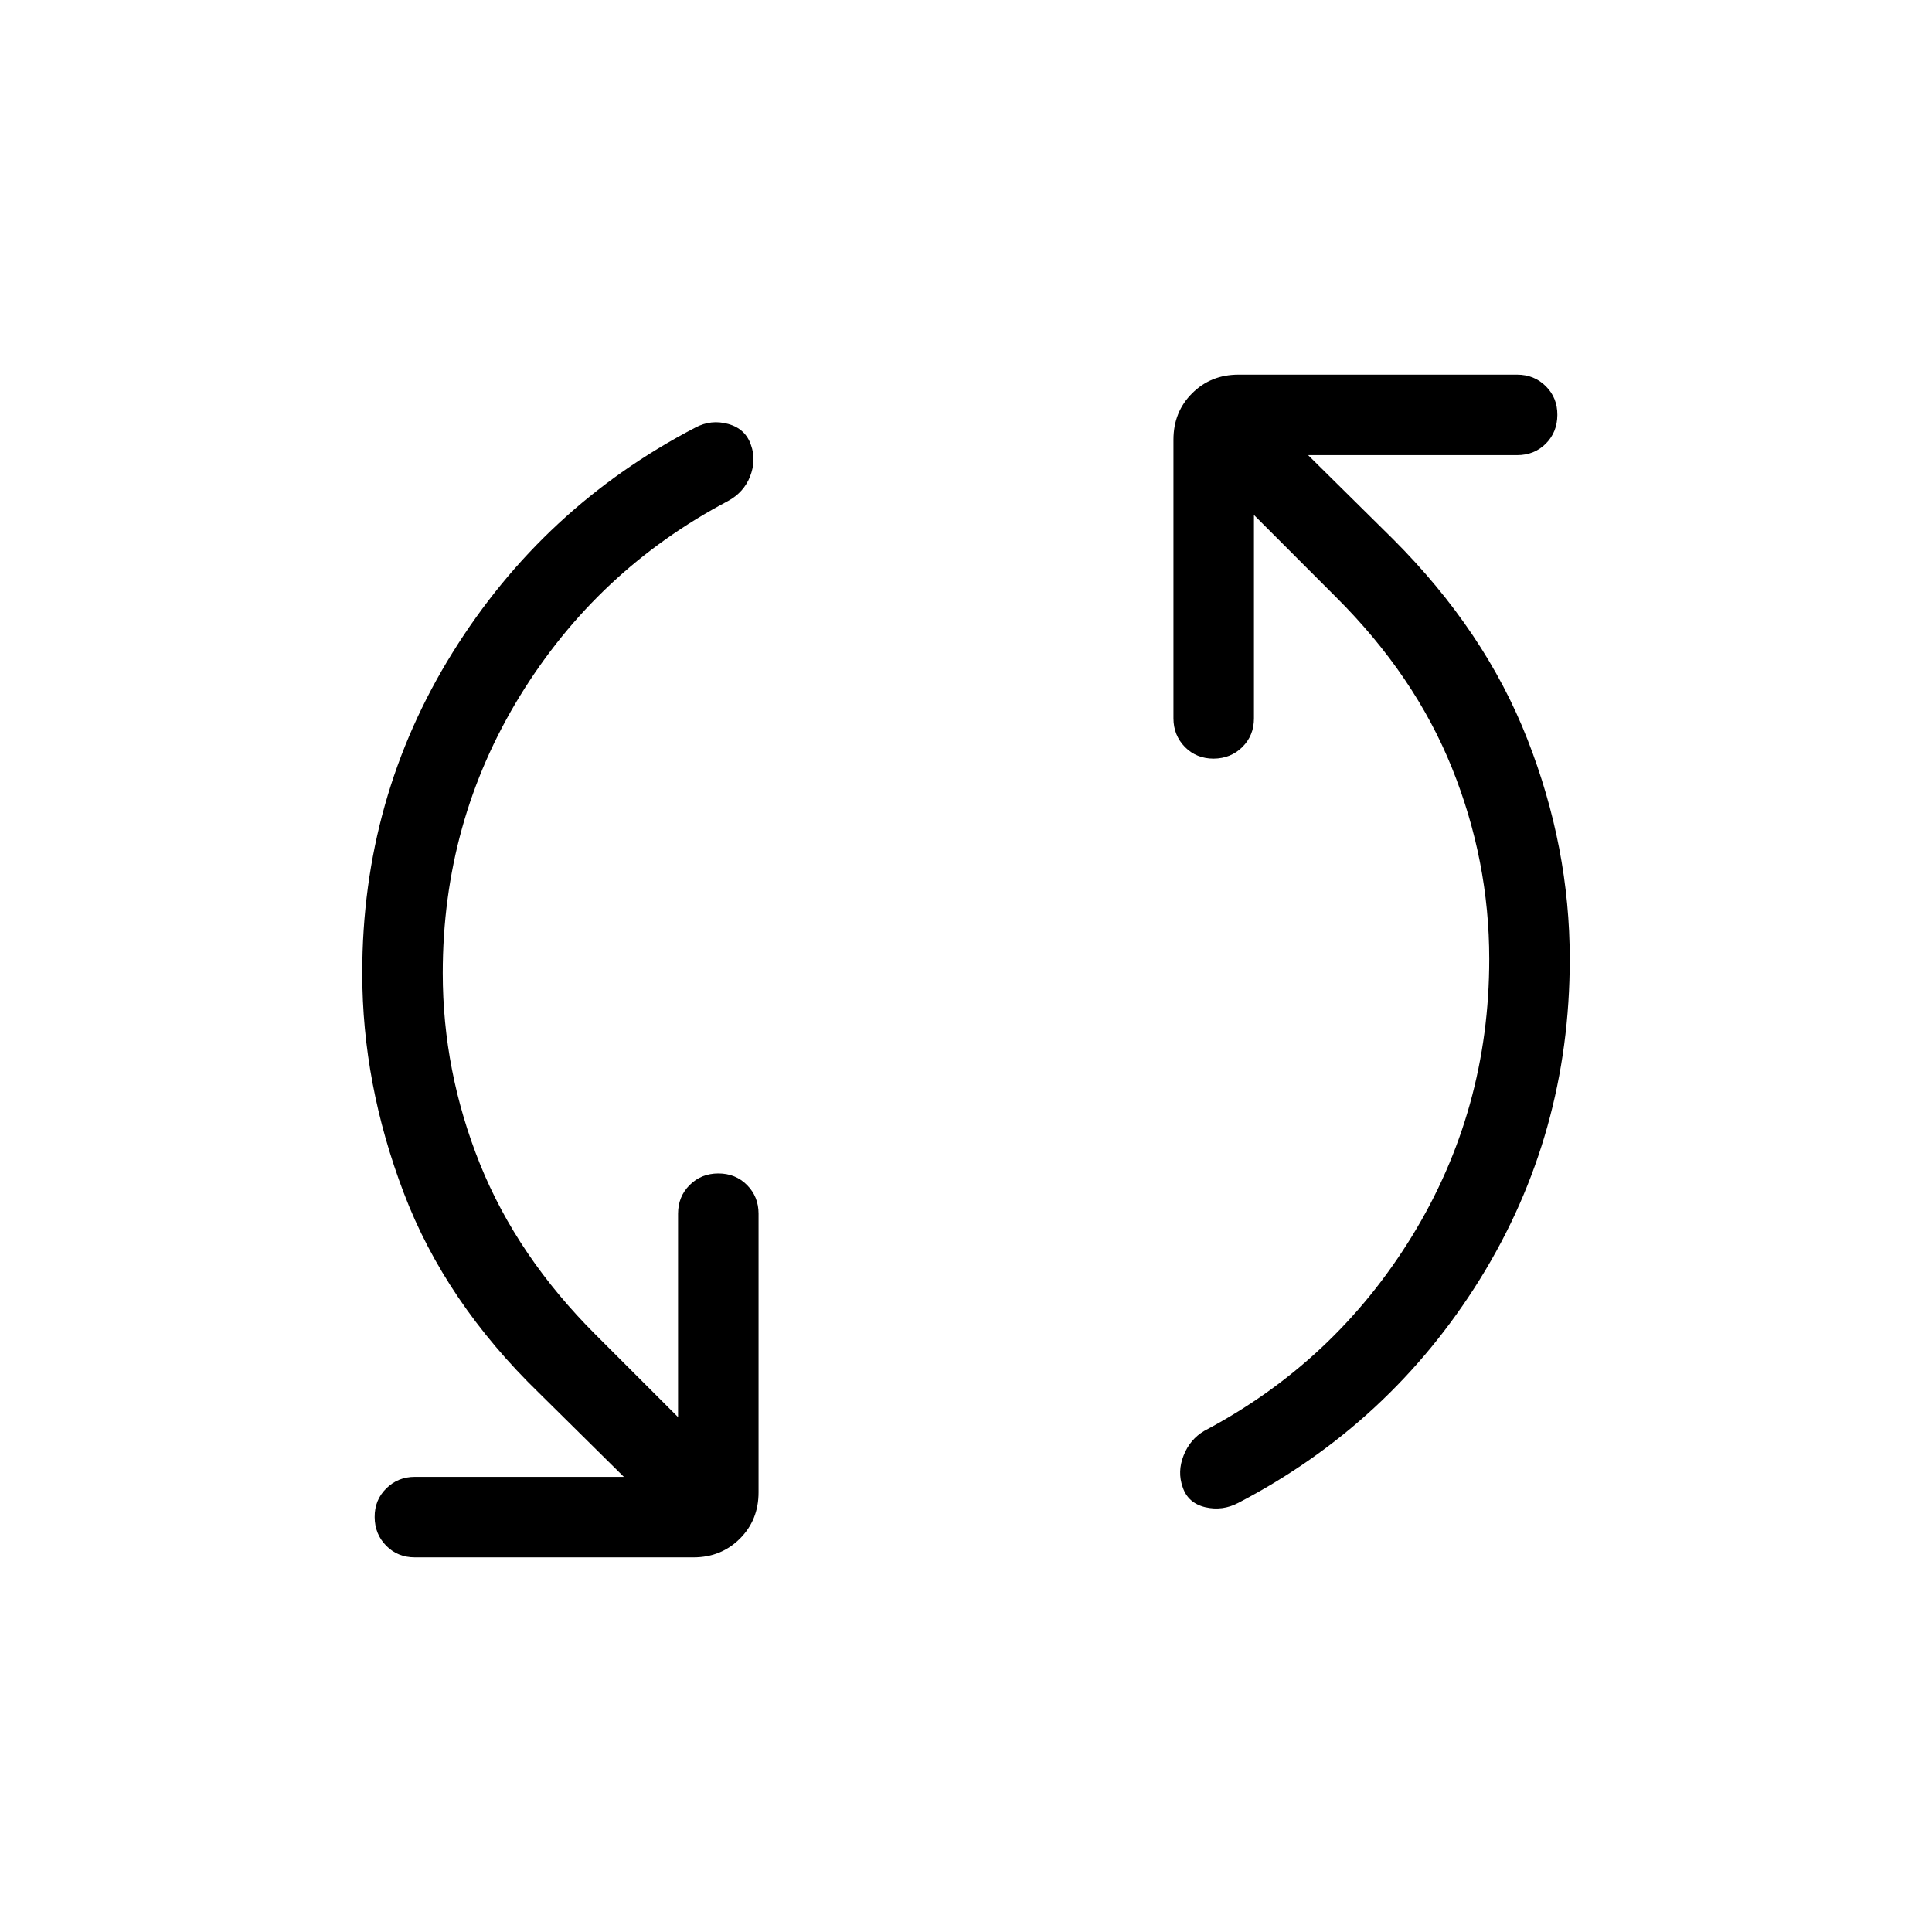 <svg width="24" height="24" viewBox="0 0 24 24" fill="none" xmlns="http://www.w3.org/2000/svg">
<path d="M5.5 12.089C5.5 12.901 5.654 13.691 5.962 14.459C6.271 15.226 6.751 15.934 7.404 16.585L8.423 17.604V15.077C8.423 14.935 8.471 14.817 8.567 14.721C8.663 14.625 8.782 14.577 8.924 14.577C9.066 14.577 9.185 14.625 9.28 14.721C9.375 14.817 9.423 14.935 9.423 15.077V18.539C9.423 18.767 9.346 18.959 9.191 19.114C9.036 19.268 8.844 19.346 8.615 19.346H5.154C5.012 19.346 4.893 19.298 4.798 19.202C4.703 19.106 4.655 18.987 4.654 18.846C4.653 18.704 4.701 18.586 4.798 18.49C4.895 18.394 5.013 18.346 5.154 18.346H7.75L6.696 17.304C5.919 16.55 5.359 15.722 5.016 14.819C4.672 13.916 4.5 13.006 4.5 12.089C4.5 10.637 4.874 9.309 5.623 8.105C6.372 6.9 7.376 5.969 8.637 5.312C8.768 5.242 8.904 5.227 9.047 5.267C9.19 5.307 9.284 5.394 9.329 5.529C9.374 5.654 9.37 5.784 9.318 5.918C9.266 6.051 9.174 6.153 9.041 6.225C7.958 6.797 7.098 7.603 6.459 8.645C5.82 9.687 5.5 10.835 5.5 12.09M18.5 11.913C18.5 11.1 18.346 10.309 18.038 9.543C17.729 8.775 17.249 8.067 16.596 7.417L15.577 6.397V8.924C15.577 9.066 15.529 9.184 15.433 9.28C15.337 9.375 15.218 9.423 15.076 9.424C14.934 9.424 14.815 9.376 14.72 9.28C14.625 9.183 14.577 9.064 14.577 8.924V5.462C14.577 5.232 14.654 5.04 14.809 4.886C14.964 4.731 15.156 4.654 15.385 4.654H18.846C18.988 4.654 19.107 4.702 19.203 4.798C19.299 4.894 19.347 5.013 19.346 5.155C19.345 5.297 19.298 5.415 19.203 5.511C19.108 5.606 18.989 5.654 18.846 5.654H16.25L17.304 6.696C18.067 7.459 18.624 8.288 18.974 9.184C19.325 10.079 19.5 10.989 19.5 11.914C19.5 13.364 19.129 14.688 18.387 15.886C17.644 17.084 16.643 18.012 15.383 18.669C15.252 18.738 15.115 18.756 14.972 18.723C14.829 18.689 14.735 18.606 14.691 18.472C14.646 18.345 14.65 18.215 14.703 18.081C14.756 17.946 14.842 17.844 14.96 17.775C16.042 17.203 16.902 16.396 17.541 15.355C18.18 14.313 18.5 13.165 18.5 11.912" fill="black"/>
</svg>
